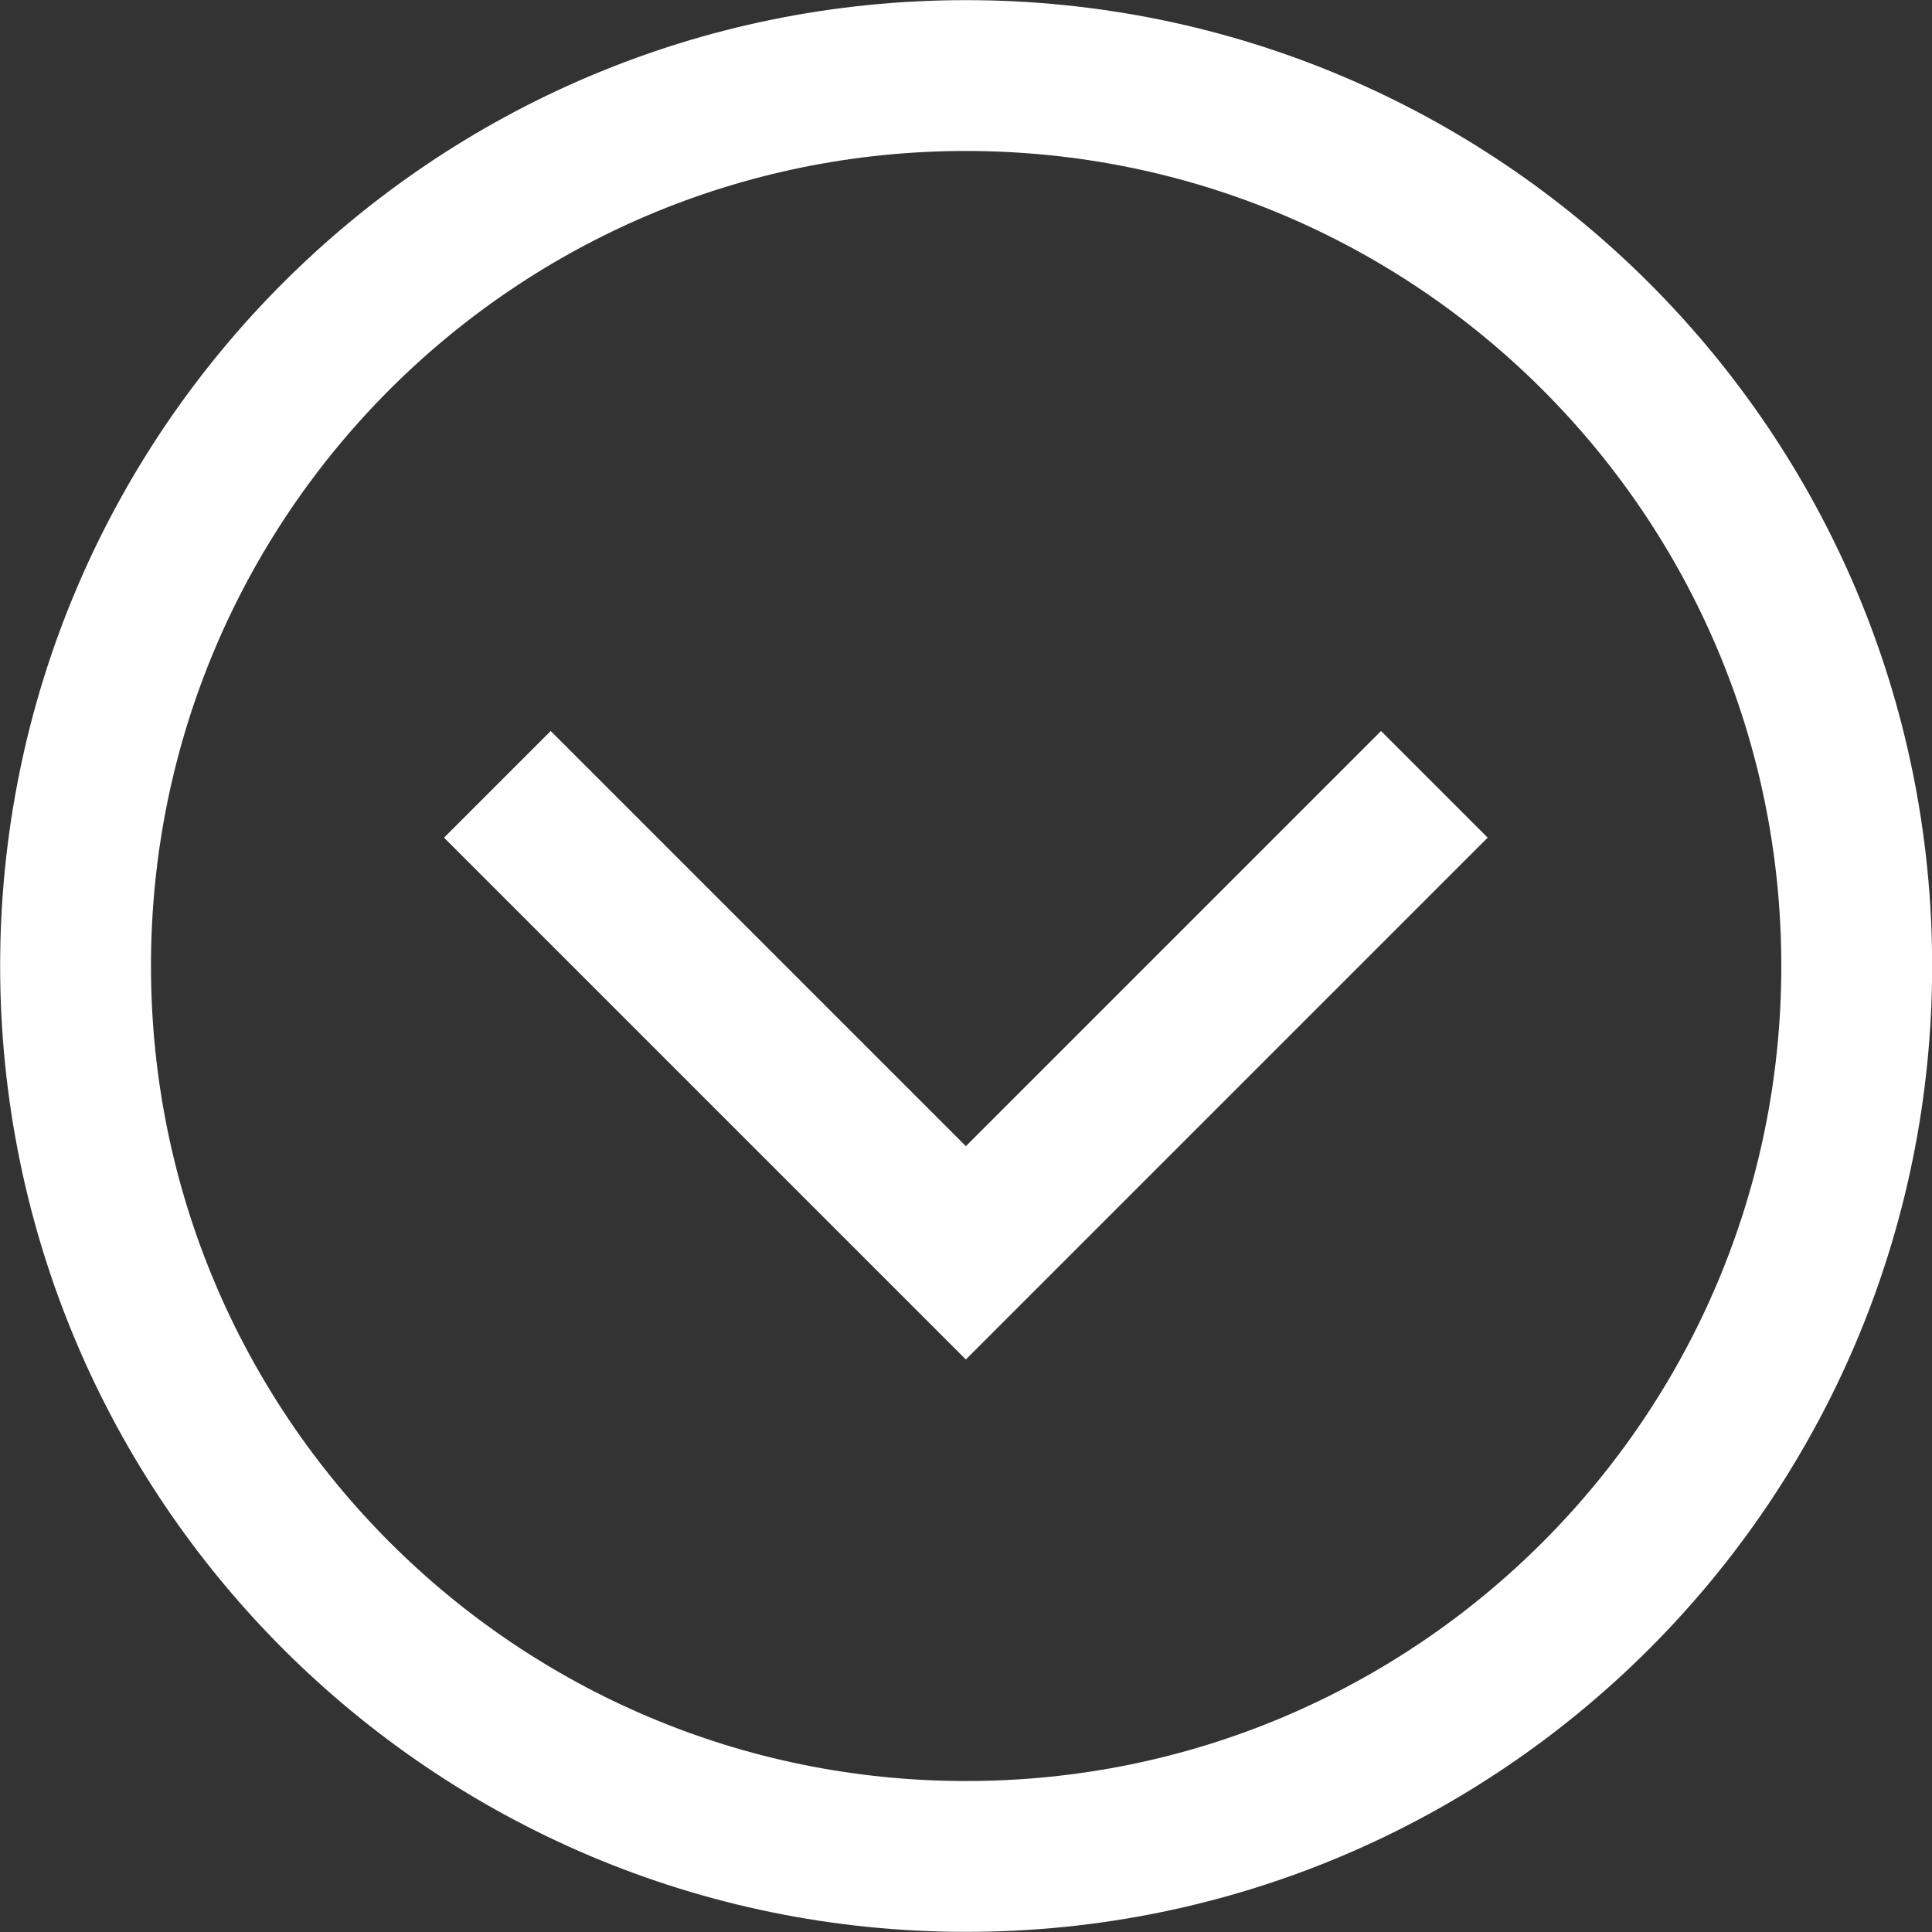 <?xml version="1.0" encoding="UTF-8"?>
<svg id="svg567" xmlns="http://www.w3.org/2000/svg" xmlns:svg="http://www.w3.org/2000/svg" version="1.1" viewBox="0 0 682.7 682.7">
  <rect x="0" y="0" width="682.7" height="682.7" fill="#333333" stroke="none"/>
  <defs>
    <style>
      .cls-1, .cls-2 {
        fill: none;
        stroke: #fff;
        stroke-miterlimit: 13.3;
        stroke-width: 53.3px;
      }

      .cls-2 {
        stroke-linecap: square;
      }
    </style>
  </defs>
  <g id="g573">
    <g id="g575">
      <g id="g577">
        <g id="g583">
          <path id="path585" class="cls-1" d="M26.7,341.3c0,173.8,140.9,314.7,314.7,314.7h0c173.8,0,314.7-140.9,314.7-314.7S515.1,26.7,341.3,26.7h0C167.5,26.7,26.7,167.5,26.7,341.3Z"/>
        </g>
        <g id="g587">
          <path id="path589" class="cls-2" d="M488,296l-146.7,146.7-146.7-146.7"/>
        </g>
      </g>
    </g>
  </g>
</svg>